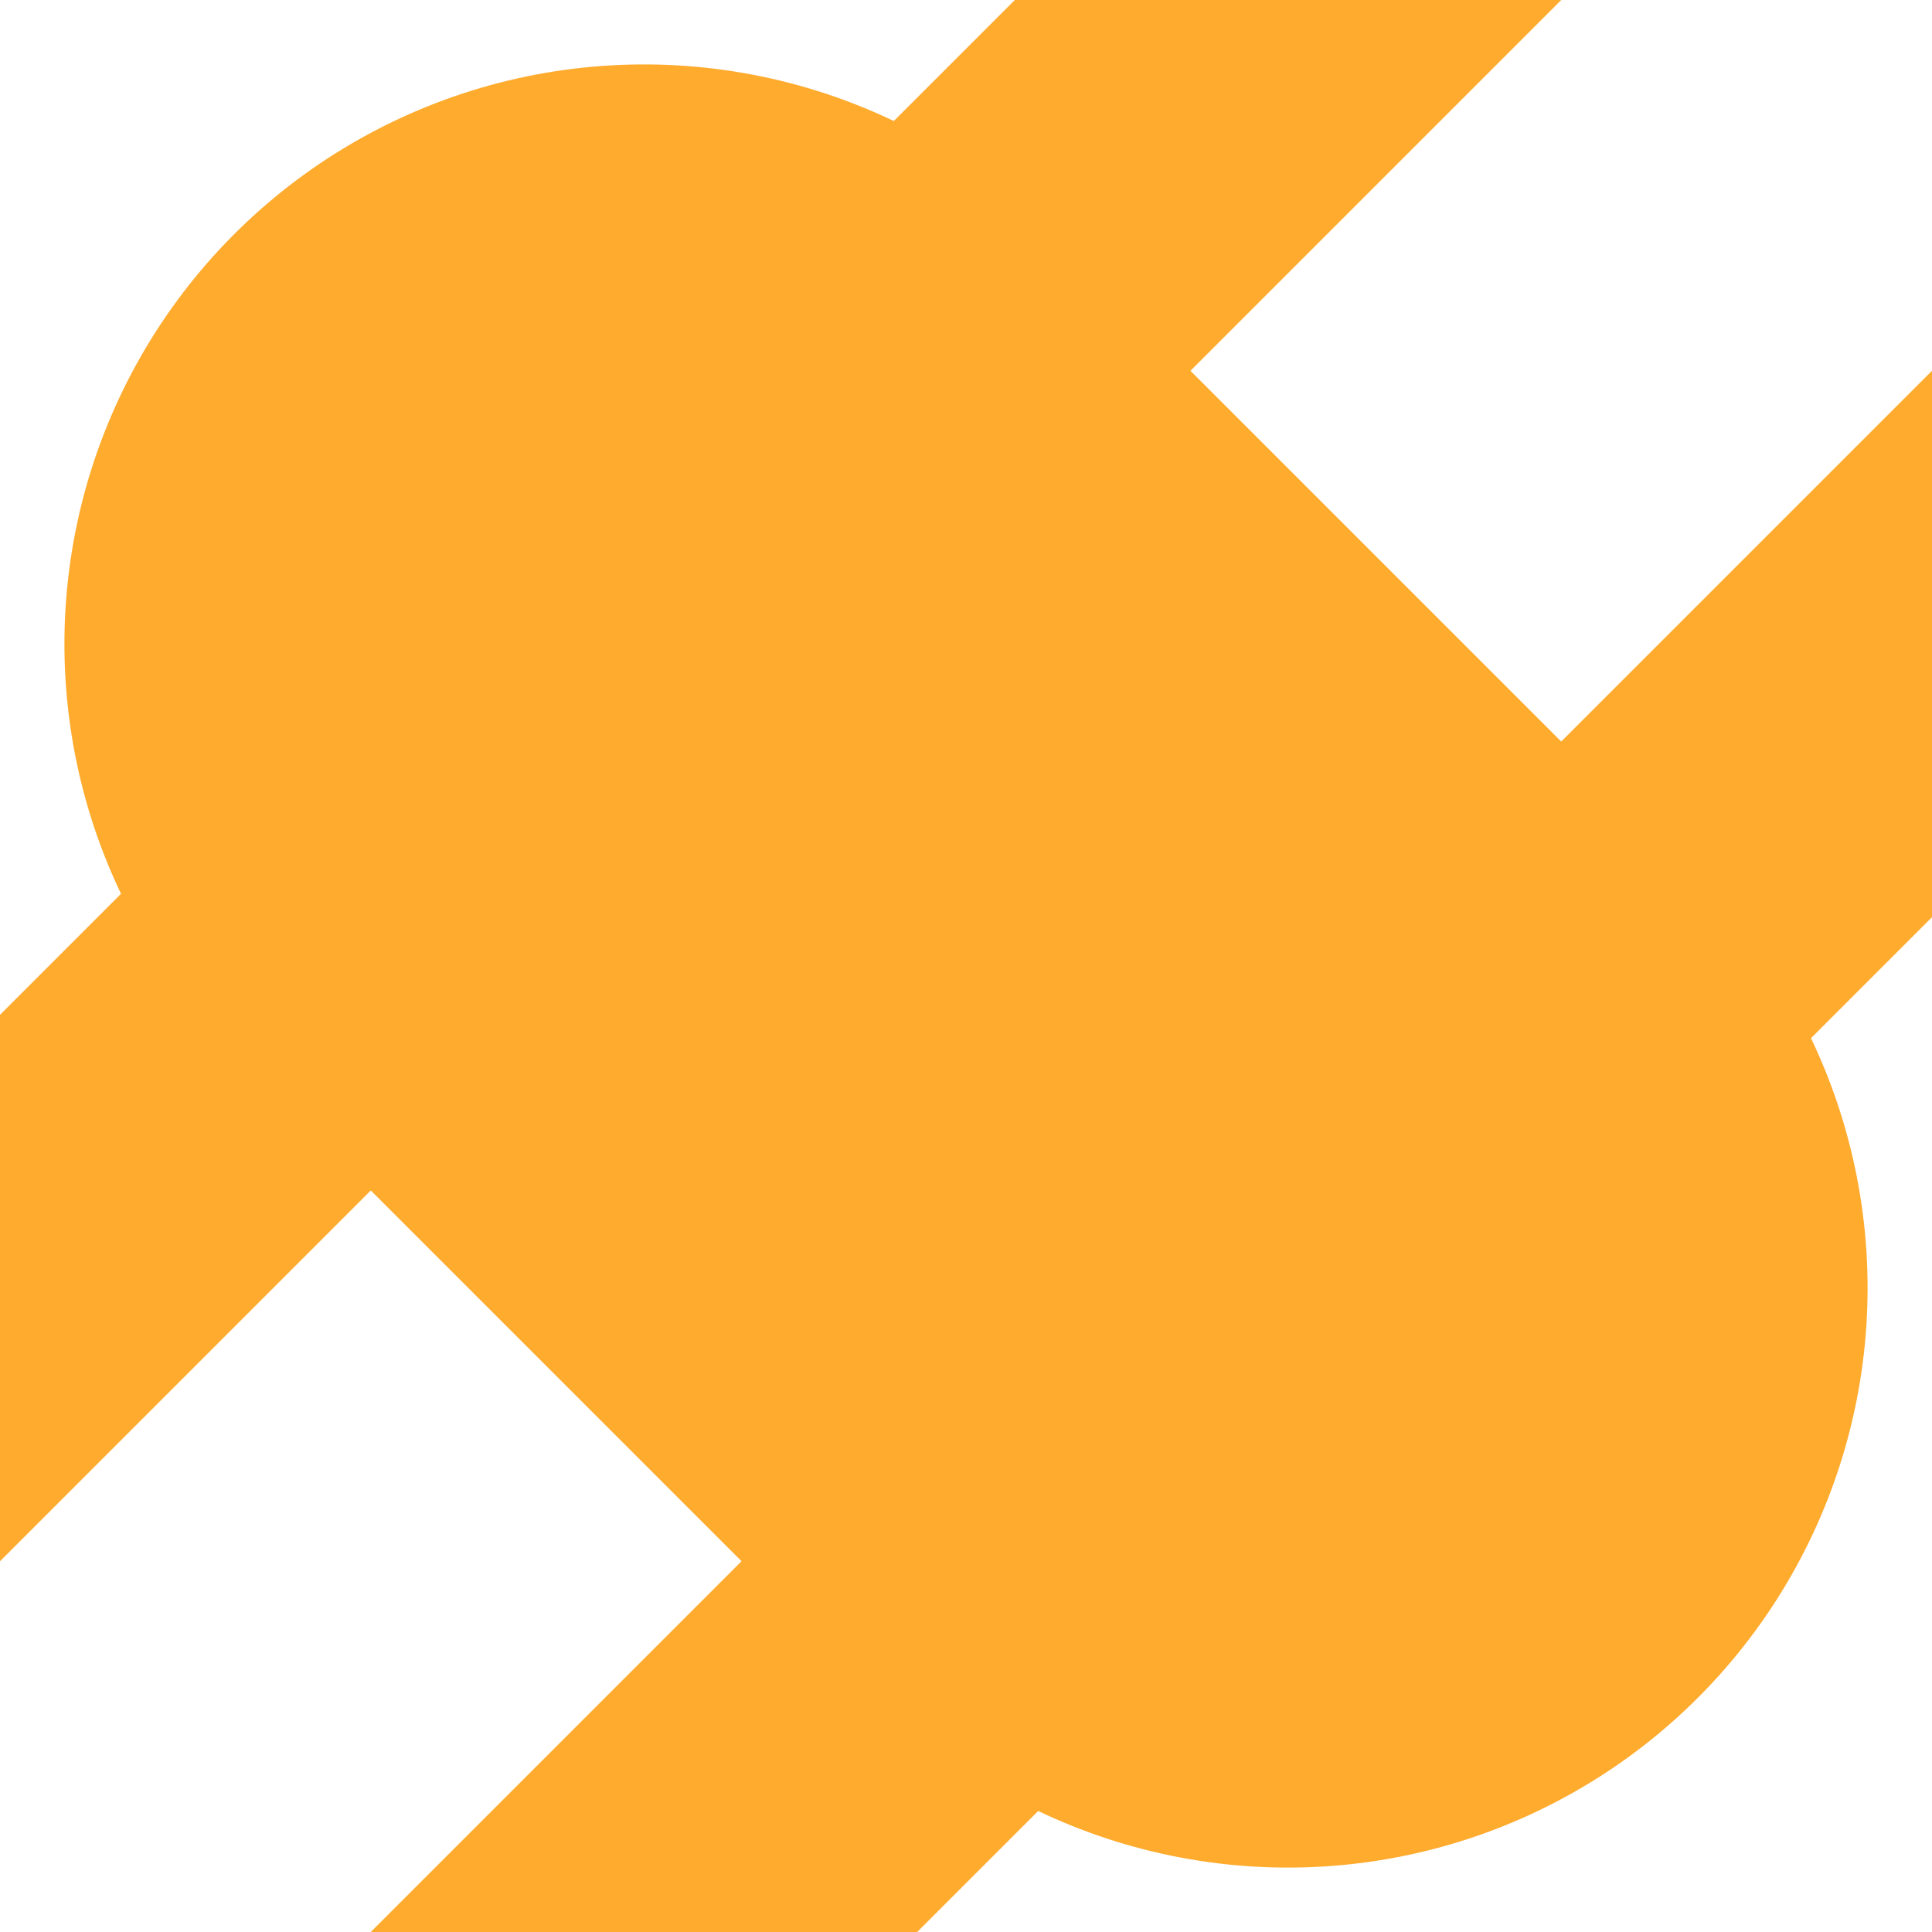 <?xml version="1.0" encoding="utf-8"?>
<svg xmlns="http://www.w3.org/2000/svg" width="500" height="500">
 <title>vBHF3+1</title>
 <g stroke="#FFAB2E">
  <path d="m 536,130.66 -410,410 M 369,-35.66 l -410,410" stroke-width="100"/>
  <path d="M 166.67,166.67 333.33,333.33" stroke-width="300" stroke-linecap="round"/>
 </g>
</svg>